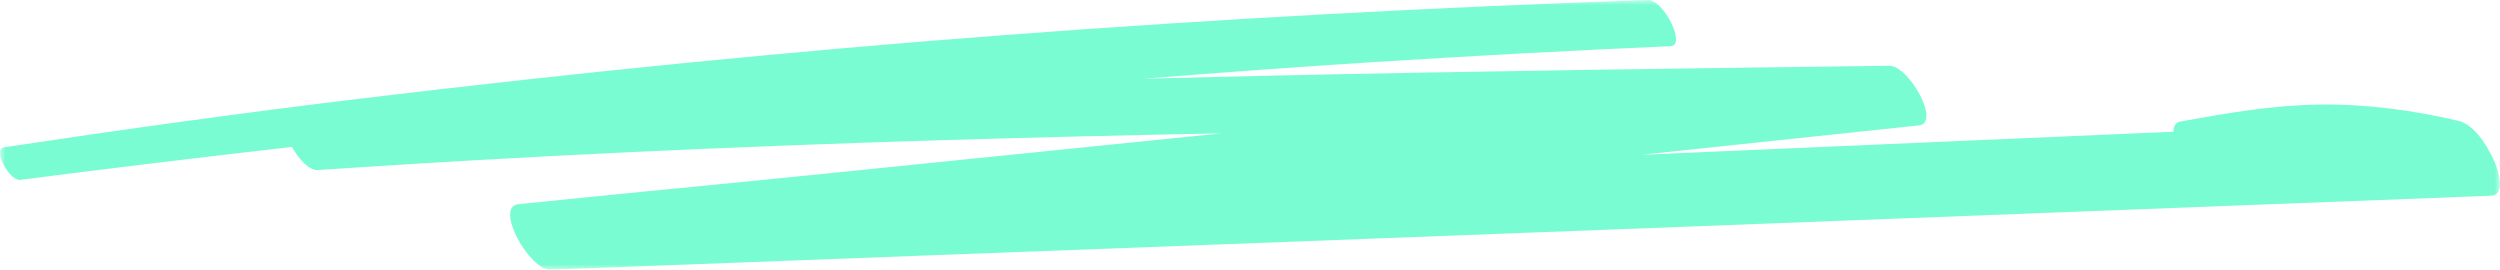 <?xml version="1.0" encoding="UTF-8"?>
<svg width="241px" height="26px" viewBox="0 0 241 26" version="1.1" xmlns="http://www.w3.org/2000/svg" xmlns:xlink="http://www.w3.org/1999/xlink">
    <title>Group 3</title>
    <defs>
        <polygon id="path-1" points="0 0 241 0 241 26 0 26"></polygon>
    </defs>
    <g id="Symbols" stroke="none" stroke-width="1" fill="none" fill-rule="evenodd">
        <g id="Our_Lenders" transform="translate(-585, -54)">
            <g id="Group-3" transform="translate(585, 54)">
                <mask id="mask-2" fill="white">
                    <use xlink:href="#path-1"></use>
                </mask>
                <g id="Clip-2"></g>
                <path d="M240.51,15.682 C239.933,14.323 238.613,12.034 237.017,11.658 C232.602,10.614 228.093,10.018 223.548,10.082 C218.995,10.145 214.662,10.908 210.205,11.711 C209.718,11.799 209.516,12.178 209.513,12.698 C194.211,13.361 178.91,14.024 163.609,14.687 C161.822,14.764 160.035,14.844 158.248,14.922 C167.164,13.979 176.08,13.031 184.996,12.086 C187.111,11.862 184.01,6.315 182.132,6.339 C162.104,6.596 142.076,6.86 122.052,7.302 C118.123,7.389 114.195,7.486 110.268,7.588 C117.667,6.994 125.07,6.456 132.479,5.984 C141.997,5.377 151.522,4.868 161.05,4.451 C162.584,4.384 160.378,-0.052 158.833,0 C138.1,0.702 117.382,1.829 96.696,3.391 C76.121,4.946 55.584,7.005 35.098,9.464 C23.502,10.856 11.936,12.462 0.387,14.2 C-0.76,14.372 0.907,17.47 1.95,17.337 C10.673,16.22 19.406,15.162 28.145,14.164 C28.788,15.343 29.817,16.448 30.61,16.394 C50.638,15.036 70.693,14.124 90.758,13.515 C99.745,13.242 108.735,13.03 117.724,12.857 C104.911,14.16 92.097,15.464 79.283,16.768 C69.509,17.762 59.727,18.678 49.954,19.686 C47.659,19.923 51.001,26.08 53.099,25.999 C77.438,25.068 101.777,24.159 126.116,23.239 C150.45,22.319 174.784,21.385 199.118,20.448 L240.085,18.87 C241.629,18.811 240.82,16.413 240.51,15.682" id="Fill-1" fill="#7AFCD3" mask="url(#mask-2)"></path>
            </g>
        </g>
    </g>
</svg>